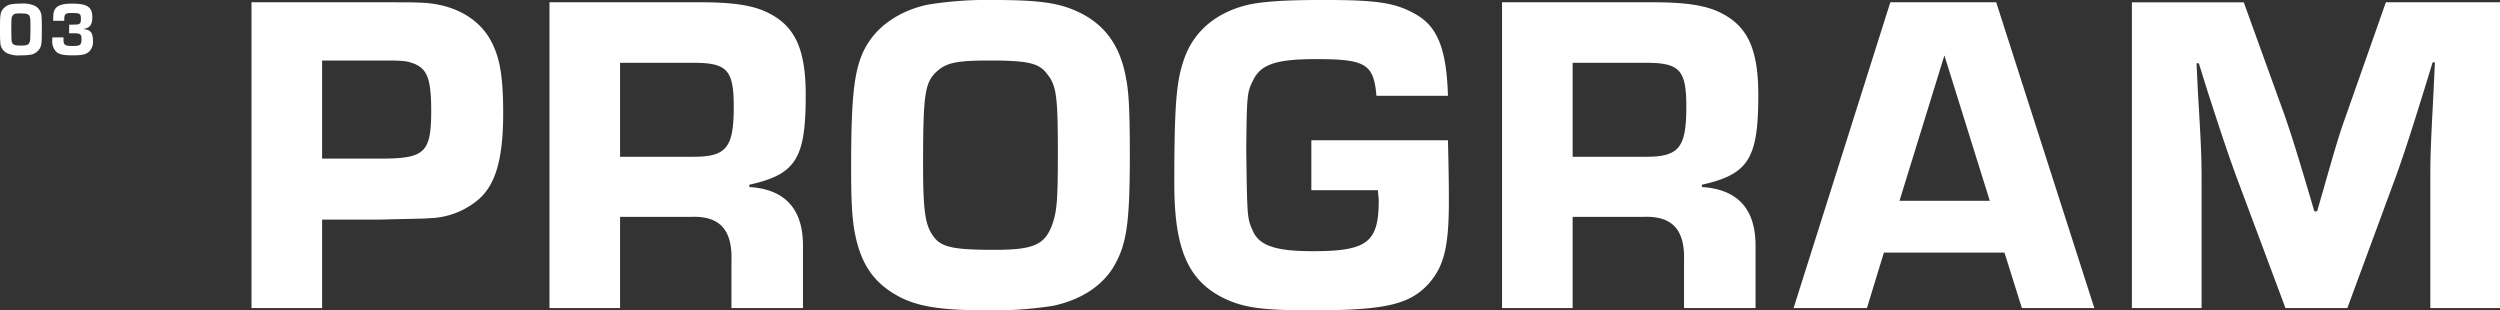 <svg xmlns="http://www.w3.org/2000/svg" width="523.552" height="64.992" viewBox="0 0 523.552 64.992">
  <rect x="0" y="0" width="523.552" height="64.992" fill="#333333" stroke="none"/>
  <g id="グループ_9576" data-name="グループ 9576" transform="translate(-100.704 -453.488)">
    <path id="パス_56691" data-name="パス 56691" d="M5.376,0H20.16V-18.528H32.352c7.584-.192,9.6-.192,10.176-.288A16.535,16.535,0,0,0,52.7-22.56C56.448-25.632,58.08-31.1,58.08-40.8c0-8.16-.768-12.288-3.072-16.032-2.688-4.224-7.68-6.816-13.824-7.1-2.112-.1-2.112-.1-10.368-.1H5.376ZM20.16-31.3V-51.84H33.12c4.128,0,4.8.1,6.336.672,2.784,1.152,3.552,3.36,3.552,9.888,0,8.736-1.344,9.984-10.56,9.984ZM67.776,0H82.56V-19.1H97.536c5.856-.192,8.544,2.688,8.352,9.12V0h14.976V-12.768c.1-7.872-3.648-12.1-11.232-12.576v-.48c9.792-2.208,11.808-5.472,11.808-18.816,0-9.5-2.208-14.4-7.872-17.184-2.976-1.536-7.3-2.208-13.92-2.208H67.776ZM82.56-31.68V-51.36H97.92c7.1,0,8.448,1.536,8.448,9.216,0,8.544-1.536,10.464-8.448,10.464ZM160.9-64.512a77.674,77.674,0,0,0-13.824.96c-5.184,1.056-9.7,3.84-12.192,7.488-3.168,4.512-3.936,9.984-3.936,26.688,0,6.912.192,10.176.672,13.056,1.152,6.624,3.744,10.752,8.832,13.632C144.48-.384,149.376.48,159.456.48A79.264,79.264,0,0,0,173.28-.48c5.76-1.248,10.08-4.032,12.576-8.064,2.784-4.7,3.456-9.024,3.456-23.52,0-8.832-.192-13.056-.768-15.936-1.248-7.2-4.7-11.712-10.656-14.3C174.144-63.936,169.92-64.512,160.9-64.512ZM159.84-51.84c7.68,0,10.176.48,11.808,2.4,2.3,2.688,2.592,4.416,2.592,17.184,0,9.792-.192,12.1-1.248,14.976-1.536,4.032-3.936,5.088-11.9,5.088-8.256,0-10.944-.48-12.576-2.4-2.016-2.4-2.5-5.184-2.5-15.456,0-14.976.384-17.28,2.976-19.584C150.912-51.36,153.12-51.84,159.84-51.84Zm67.488,16.7v10.464h13.92c.1.96.192,1.92.192,2.112,0,8.832-2.4,10.656-13.824,10.656-7.776,0-11.232-1.152-12.576-4.32-1.152-2.592-1.152-2.688-1.344-16.8.1-11.712.192-12.192,1.44-14.688,1.632-3.36,4.9-4.416,13.248-4.416,10.368,0,12,1.056,12.576,7.68h14.976c-.288-9.6-2.112-14.4-6.624-16.992-4.32-2.5-8.064-3.072-19.488-3.072-8.928,0-13.536.384-16.7,1.248-6.432,1.824-10.848,5.856-12.672,11.808-1.44,4.416-1.824,9.7-1.824,25.44,0,14.3,3.168,20.928,11.52,24.48C213.888,0,217.824.48,227.328.48,242.4.48,247.68-.672,251.616-4.8c3.456-3.744,4.512-7.776,4.512-17.664,0-4.512-.1-8.736-.192-12.672ZM267.264,0h14.784V-19.1h14.976c5.856-.192,8.544,2.688,8.352,9.12V0h14.976V-12.768c.1-7.872-3.648-12.1-11.232-12.576v-.48c9.792-2.208,11.808-5.472,11.808-18.816,0-9.5-2.208-14.4-7.872-17.184-2.976-1.536-7.3-2.208-13.92-2.208H267.264Zm14.784-31.68V-51.36h15.36c7.1,0,8.448,1.536,8.448,9.216,0,8.544-1.536,10.464-8.448,10.464ZM372.48-11.616,376.128,0H391.3L370.752-64.032H348.576L328.32,0h15.36l3.552-11.616Zm-3.072-10.848H350.5L359.9-52.9ZM476.256-64.032h-23.9l-8.448,24c-1.344,3.744-2.016,6.048-4.512,14.784l-1.44,4.992h-.576c-3.744-12.672-4.7-15.648-6.144-19.872l-8.64-23.9H399.168V0H413.76V-26.88c0-4.512-.1-7.392-.768-18.336l-.288-6.048h.48l1.824,5.856c3.456,10.656,4.224,12.864,5.952,17.664L431.328,0h12.96L454.56-27.84c1.536-4.32,2.5-7.2,5.76-17.664l1.824-5.952h.48l-.288,6.144c-.576,11.04-.672,13.248-.672,18.432V0h14.592Z" transform="translate(148 518)" fill="#fff"/>
    <path id="パス_56693" data-name="パス 56693" d="M5.072-10.752a11.7,11.7,0,0,0-2.176.16A2.932,2.932,0,0,0,1.2-9.44C.768-8.768.7-8.272.7-5.36.7-3.84.72-3.152.768-2.7A2.592,2.592,0,0,0,2.224-.352,5.861,5.861,0,0,0,5.056.08,11.724,11.724,0,0,0,7.264-.08a2.883,2.883,0,0,0,1.7-1.168c.432-.672.5-1.152.5-4.1,0-1.5-.016-2.176-.064-2.624A2.574,2.574,0,0,0,7.936-10.32,5.889,5.889,0,0,0,5.072-10.752ZM4.864-8.7c1.152,0,1.536.064,1.824.3.352.3.4.624.4,2.96,0,0-.032,1.248-.032,1.44-.016.976-.048,1.184-.272,1.552-.208.352-.624.48-1.664.48-1.136,0-1.536-.1-1.76-.416C3.1-2.768,3.1-2.768,3.072-5.328c.016-2.5.016-2.592.336-2.992C3.632-8.624,3.968-8.7,4.864-8.7Zm10.32,4.16H16.32c1.168,0,1.456.224,1.456,1.168,0,1.28-.256,1.488-1.824,1.488C14.272-1.888,14-2.08,14-3.312a3.682,3.682,0,0,1,.016-.368H11.664c-.016.256-.016.48-.016.608a3.1,3.1,0,0,0,.9,2.464c.64.512,1.52.688,3.44.688,1.856,0,2.672-.176,3.344-.752a2.826,2.826,0,0,0,.832-2.352c0-1.616-.512-2.272-1.9-2.384v-.064c1.28-.208,1.776-.88,1.776-2.448,0-2.112-1.072-2.832-4.224-2.832-2.1,0-3.152.368-3.648,1.264-.272.512-.3.8-.336,2.336H14.16c-.016-1.472.16-1.632,1.664-1.632,1.648,0,1.824.128,1.824,1.312,0,.576-.1.832-.384.976-.24.128-.512.144-1.776.144h-.3Z" transform="translate(100 465)" fill="#fff"/>
  </g>
</svg>
